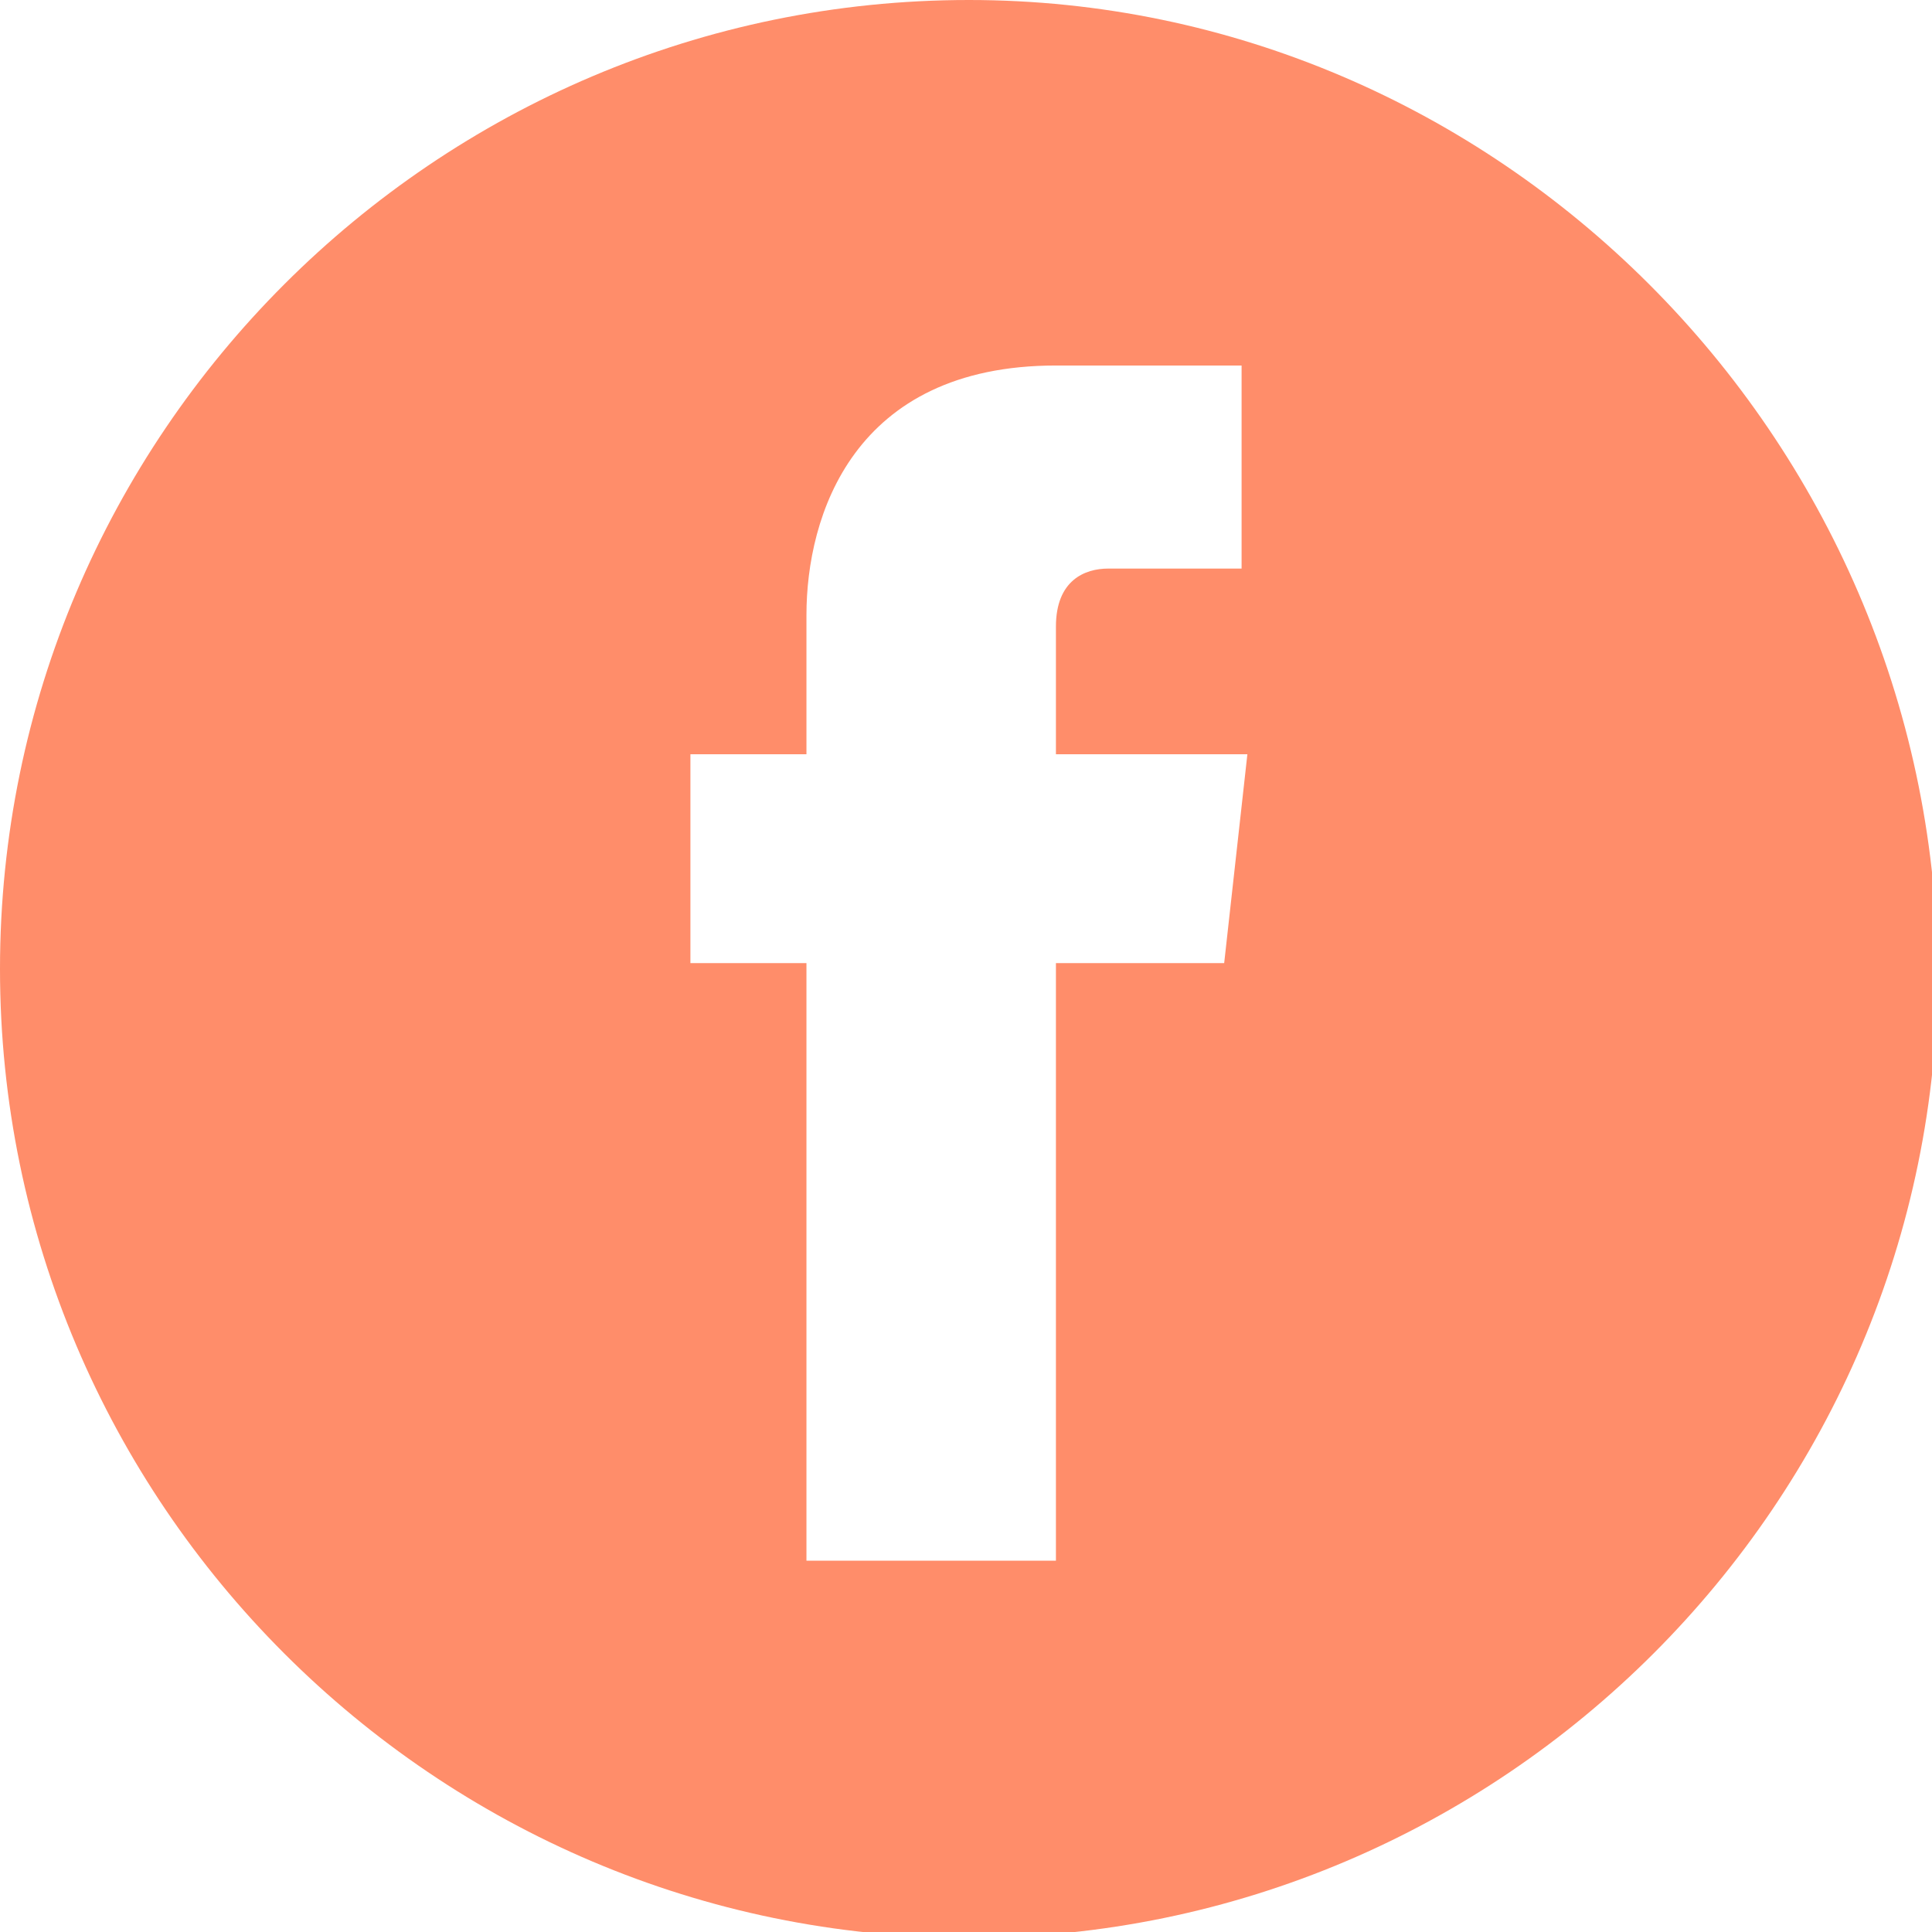 <?xml version="1.0" encoding="UTF-8"?> <svg xmlns="http://www.w3.org/2000/svg" x="0px" y="0px" width="33.3px" height="33.3px" viewBox="0 0 33.3 33.3" style="enable-background:new 0 0 33.3 33.3;"><style type="text/css"> .home-fb{fill:#ff8d6a;} </style><path class="home-fb" d="M16.7,0C7.5,0,0,7.5,0,16.7c0,9.2,7.5,16.7,16.7,16.7c9.2,0,16.7-7.5,16.7-16.7C33.3,7.5,25.8,0,16.7,0z M21.1,16.6h-2.9c0,4.6,0,10.3,0,10.3h-4.3c0,0,0-5.6,0-10.3h-2V13h2v-2.4c0-1.7,0.8-4.3,4.3-4.3l3.2,0v3.5c0,0-1.9,0-2.3,0 c-0.4,0-0.9,0.2-0.9,1V13h3.3L21.1,16.6z"></path></svg> 